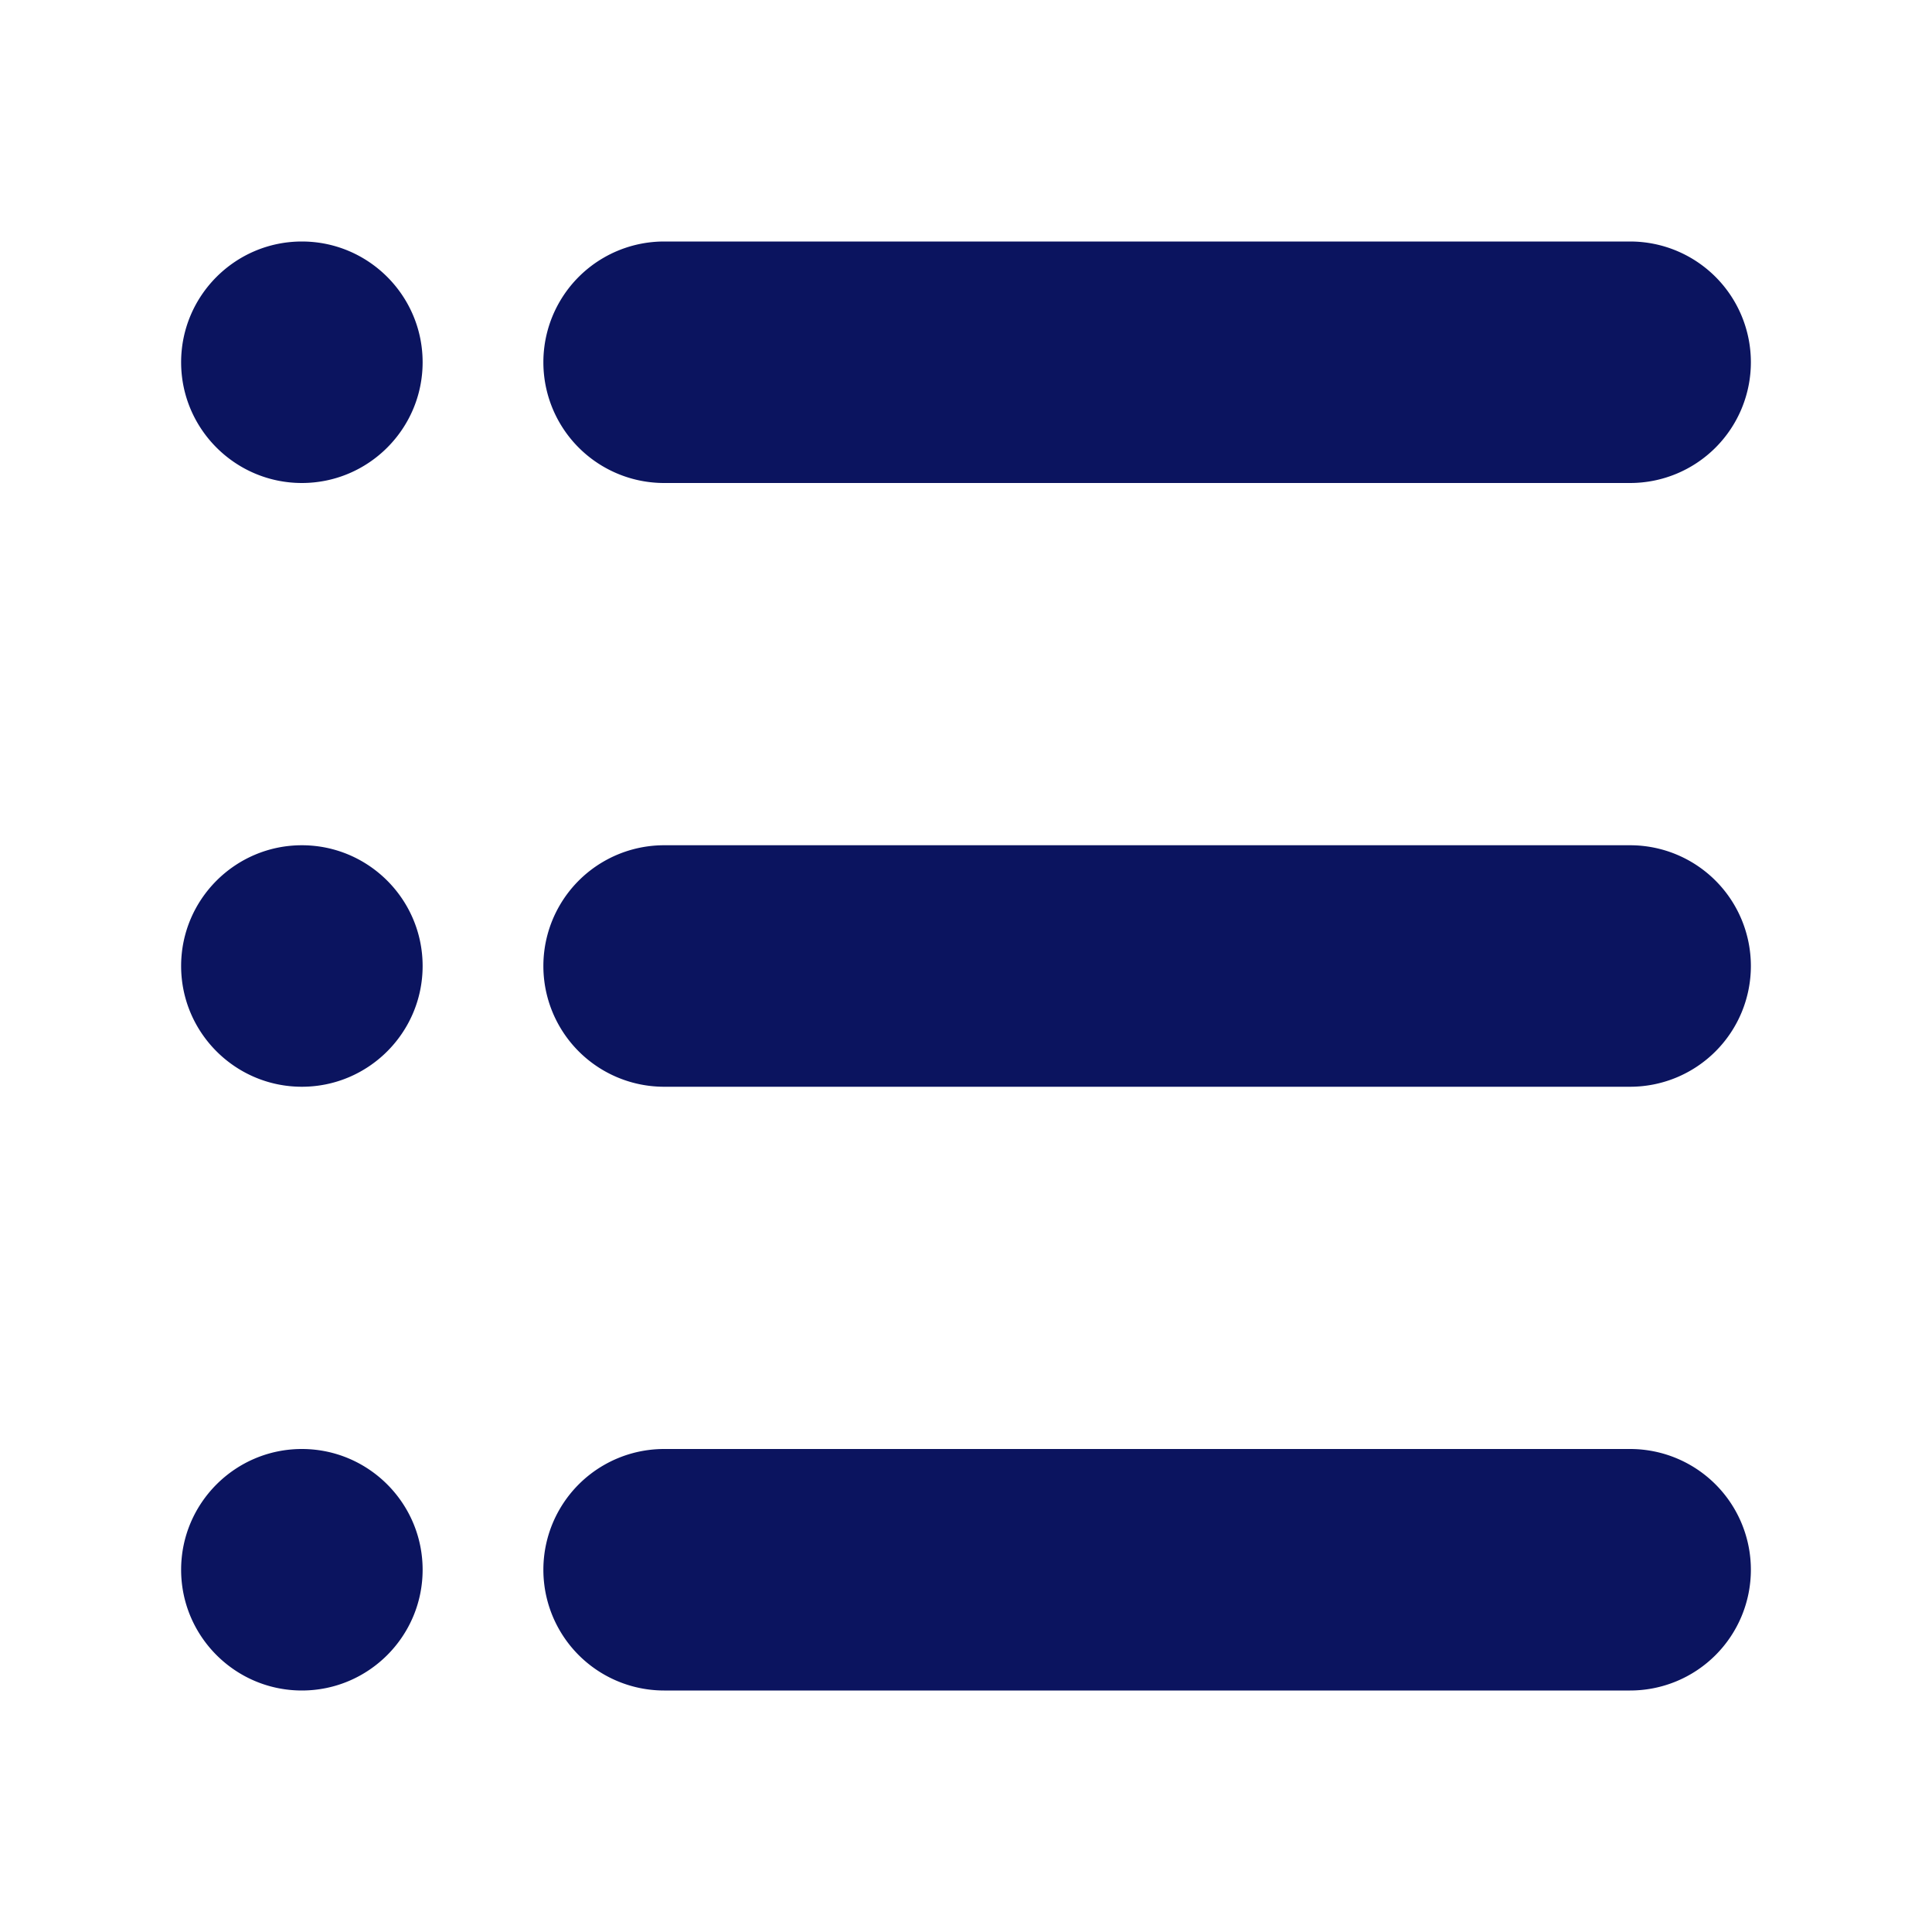 <svg xmlns="http://www.w3.org/2000/svg" width="800" height="800" viewBox="0 0 32 32" xml:space="preserve" aria-label="Menu icon for PROGST navigation"><desc>Menu icon for navigating the PROGST site, a platform dedicated to GST services and information.</desc><title>Menu Icon for PROGST</title><path d="M29 16a2 2 0 0 1-2 2H11a2 2 0 0 1 0-4h16a2 2 0 0 1 2 2m0-10a2 2 0 0 1-2 2H11a2 2 0 0 1 0-4h16a2 2 0 0 1 2 2m0 20a2 2 0 0 1-2 2H11a2 2 0 0 1 0-4h16a2 2 0 0 1 2 2M3 6c0 1.103.897 2 2 2s2-.897 2-2-.897-2-2-2-2 .897-2 2m0 10c0 1.103.897 2 2 2s2-.897 2-2-.897-2-2-2-2 .897-2 2m0 10c0 1.103.897 2 2 2s2-.897 2-2-.897-2-2-2-2 .897-2 2" fill="#0B145F"/></svg>